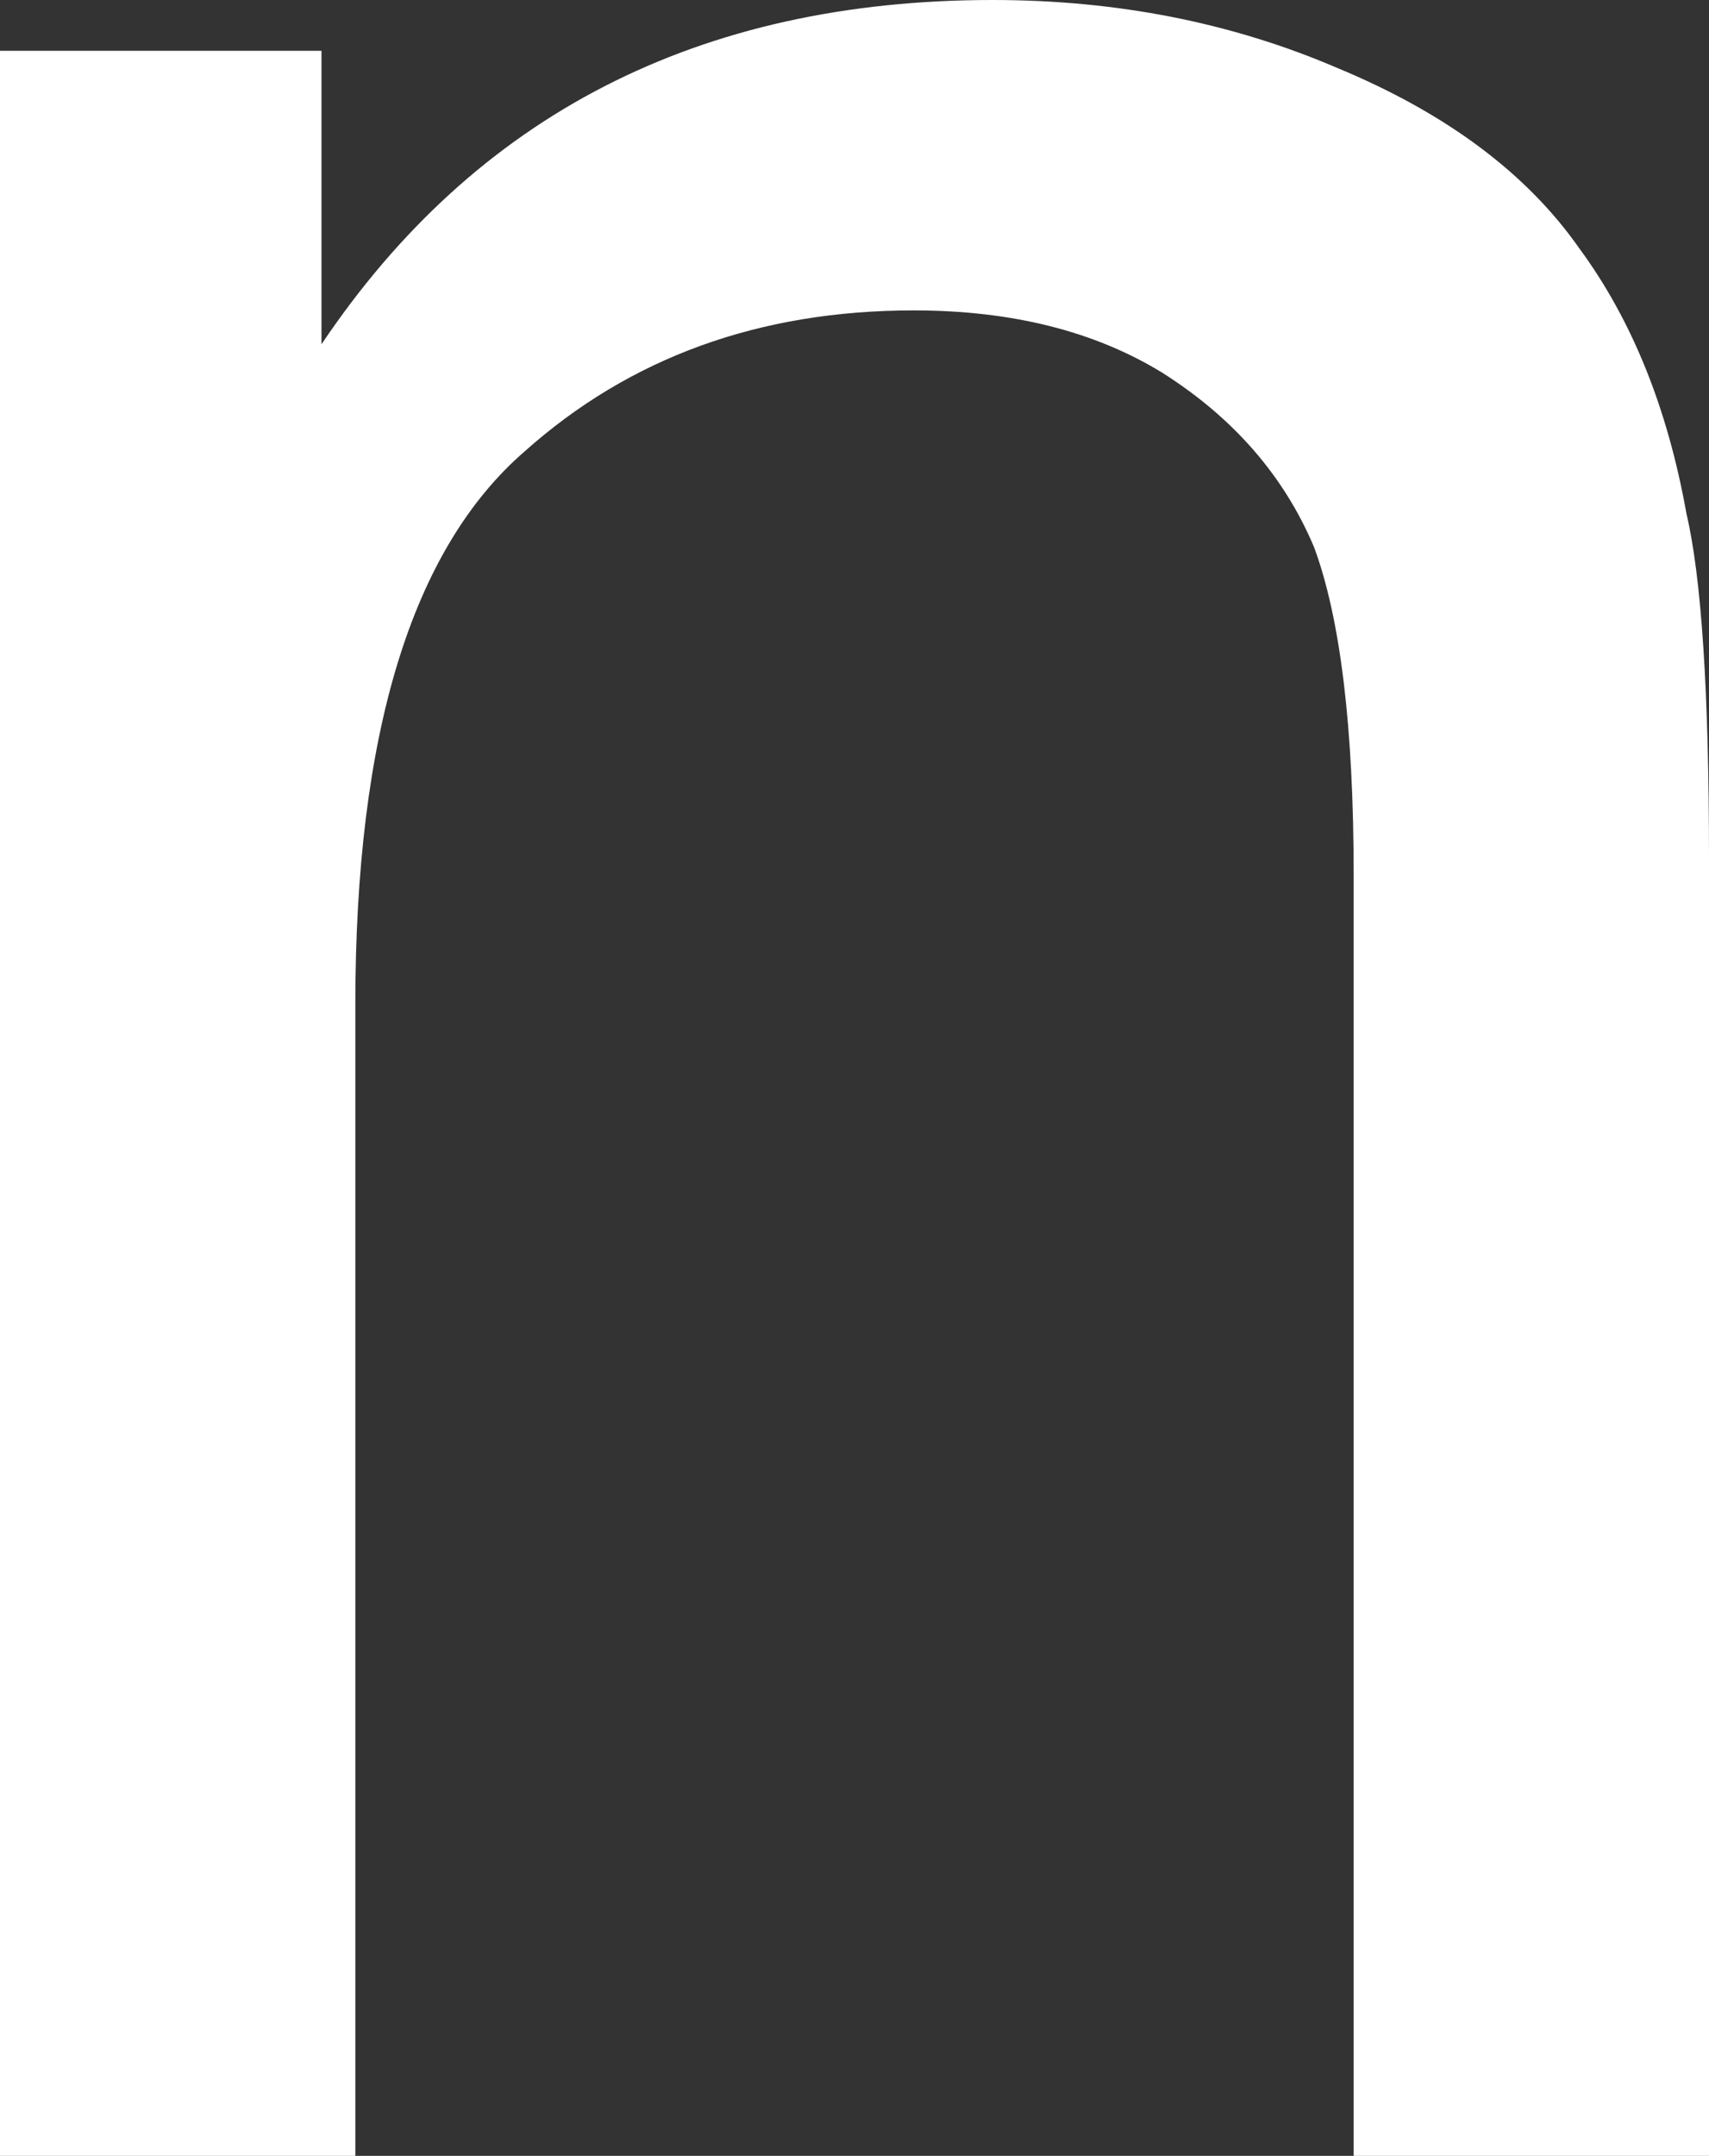 <?xml version="1.0" encoding="UTF-8" standalone="no"?>
<svg xmlns:xlink="http://www.w3.org/1999/xlink" height="19.1px" width="15.15px" xmlns="http://www.w3.org/2000/svg">
  <rect width="100%" height="100%" fill="#333333" stroke="none"/>
  <g transform="matrix(1.0, 0.0, 0.0, 1.0, 7.55, 9.55)">
    <path d="M-7.55 9.55 L-4.4 9.55 -4.4 -0.65 Q-4.4 -4.25 -2.9 -5.55 -1.5 -6.8 0.55 -6.8 1.85 -6.8 2.75 -6.25 3.7 -5.65 4.1 -4.7 4.45 -3.75 4.45 -1.8 L4.45 9.55 7.6 9.55 7.6 -1.95 Q7.6 -4.15 7.4 -5.0 7.15 -6.4 6.45 -7.35 5.75 -8.35 4.3 -8.95 2.9 -9.55 1.25 -9.55 -2.65 -9.55 -4.7 -6.5 L-4.7 -9.1 -7.55 -9.1 -7.55 9.55" fill="#ffffff" fill-rule="evenodd" stroke="none"/>
  </g>
</svg>
